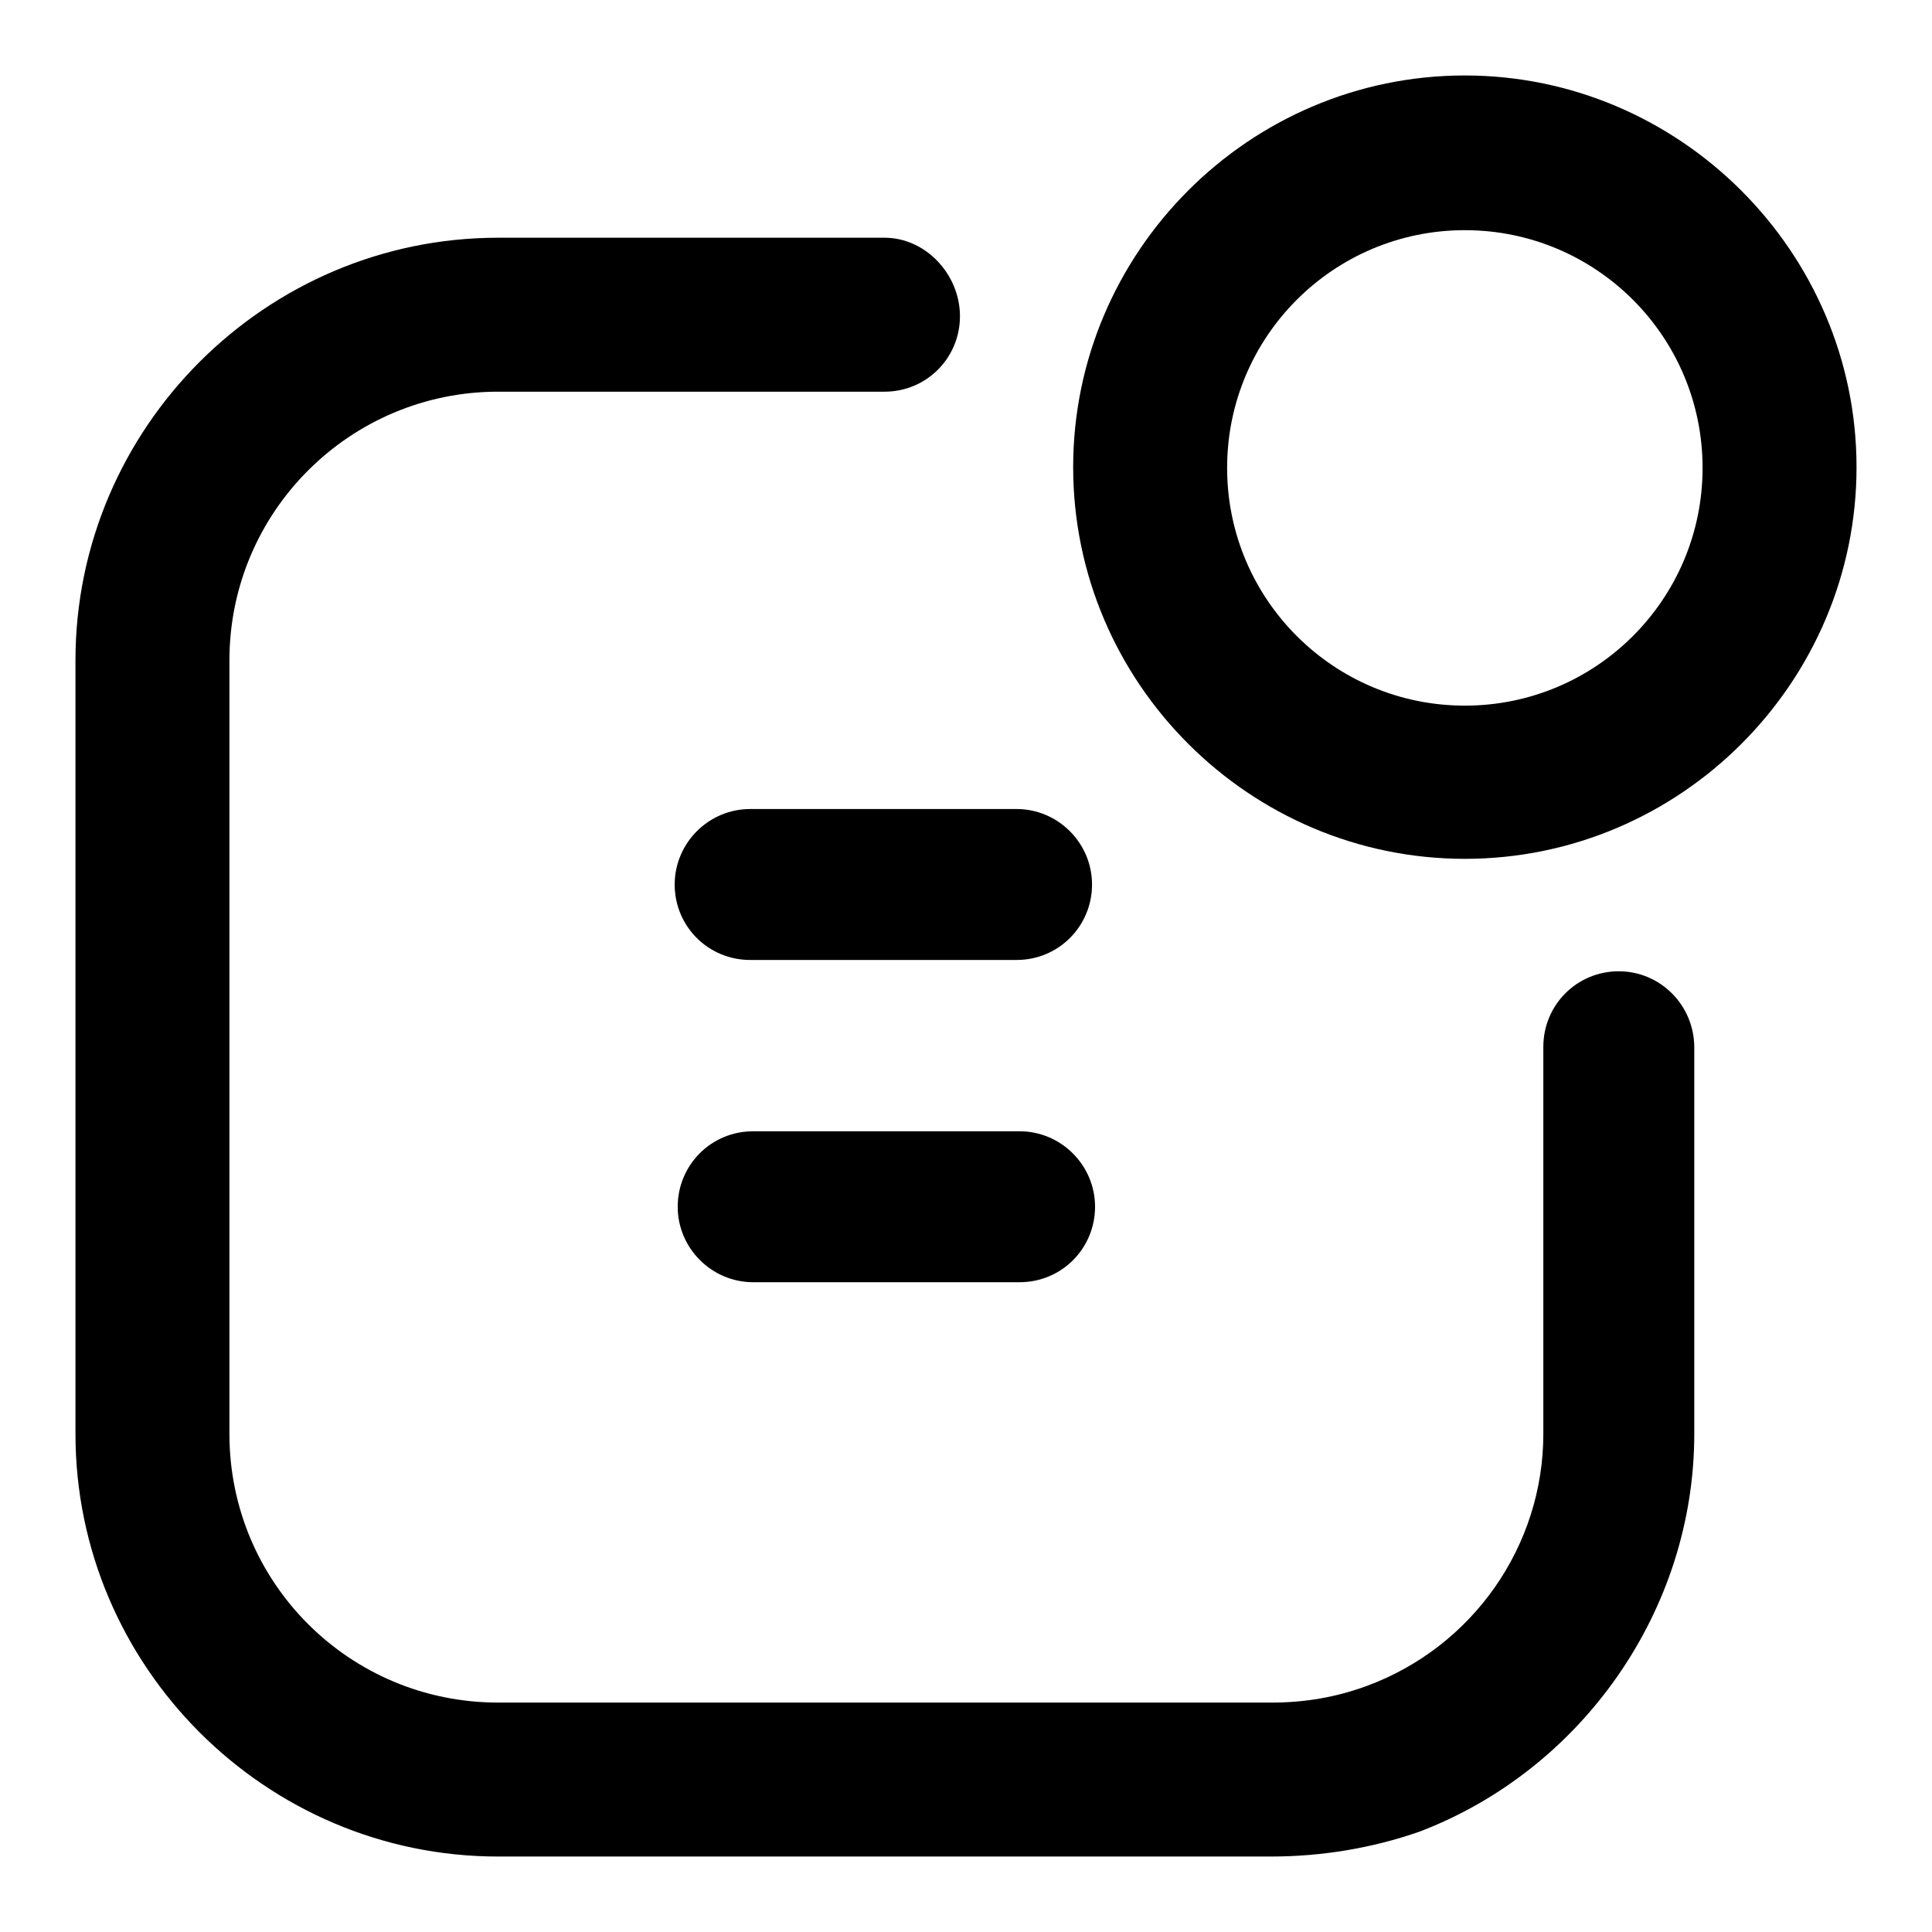 <?xml version="1.0" encoding="utf-8"?>
<!-- Svg Vector Icons : http://www.onlinewebfonts.com/icon -->
<!DOCTYPE svg PUBLIC "-//W3C//DTD SVG 1.1//EN" "http://www.w3.org/Graphics/SVG/1.1/DTD/svg11.dtd">
<svg version="1.1" xmlns="http://www.w3.org/2000/svg" xmlns:xlink="http://www.w3.org/1999/xlink" x="0px" y="0px" viewBox="0 0 256 256" enable-background="new 0 0 256 256" xml:space="preserve">
<g><g><path fill="#000000" d="M214.5,128.7c-5.6,0-10,4.5-10,10V190c0,14.8-9.3,28.2-23.4,33.4c-4.1,1.5-8.2,2.2-12.6,2.2H66c-19.7,0-35.6-15.9-35.6-35.6V87.5c0-19.7,16-35.6,35.6-35.6h51.2c5.6,0,10-4.5,10-10s-4.5-10.4-10-10.4H66c-30.8,0-56,25.2-56,56V190c0,30.8,25.2,56,56,56h102.4c6.7,0,13.4-1.1,19.7-3.3c21.5-8.2,36.4-29.3,36.4-52.7v-51.2C224.5,133.2,220,128.7,214.5,128.7z"/><path fill="#000000" d="M194.1,10c-28.6,0-51.9,23.4-51.9,51.9c0,28.6,23.4,51.9,51.9,51.9c28.6,0,51.9-23.4,51.9-51.9C246,33.4,222.6,10,194.1,10z M194.1,93.5c-17.4,0-31.5-14.1-31.5-31.5c0-17.4,14.1-31.5,31.5-31.5c17.4,0,31.5,14.1,31.5,31.5C225.6,79.4,211.5,93.5,194.1,93.5z"/><path fill="#000000" d="M89.4,117.2c0,5.6,4.5,10,10,10h35.3c5.6,0,10-4.5,10-10s-4.5-10-10-10H99.4C93.9,107.2,89.4,111.7,89.4,117.2z"/><path fill="#000000" d="M135.1,149.9H99.8c-5.6,0-10,4.5-10,10s4.5,10,10,10h35.3c5.6,0,10-4.5,10-10S140.6,149.9,135.1,149.9z"/></g></g>
</svg>